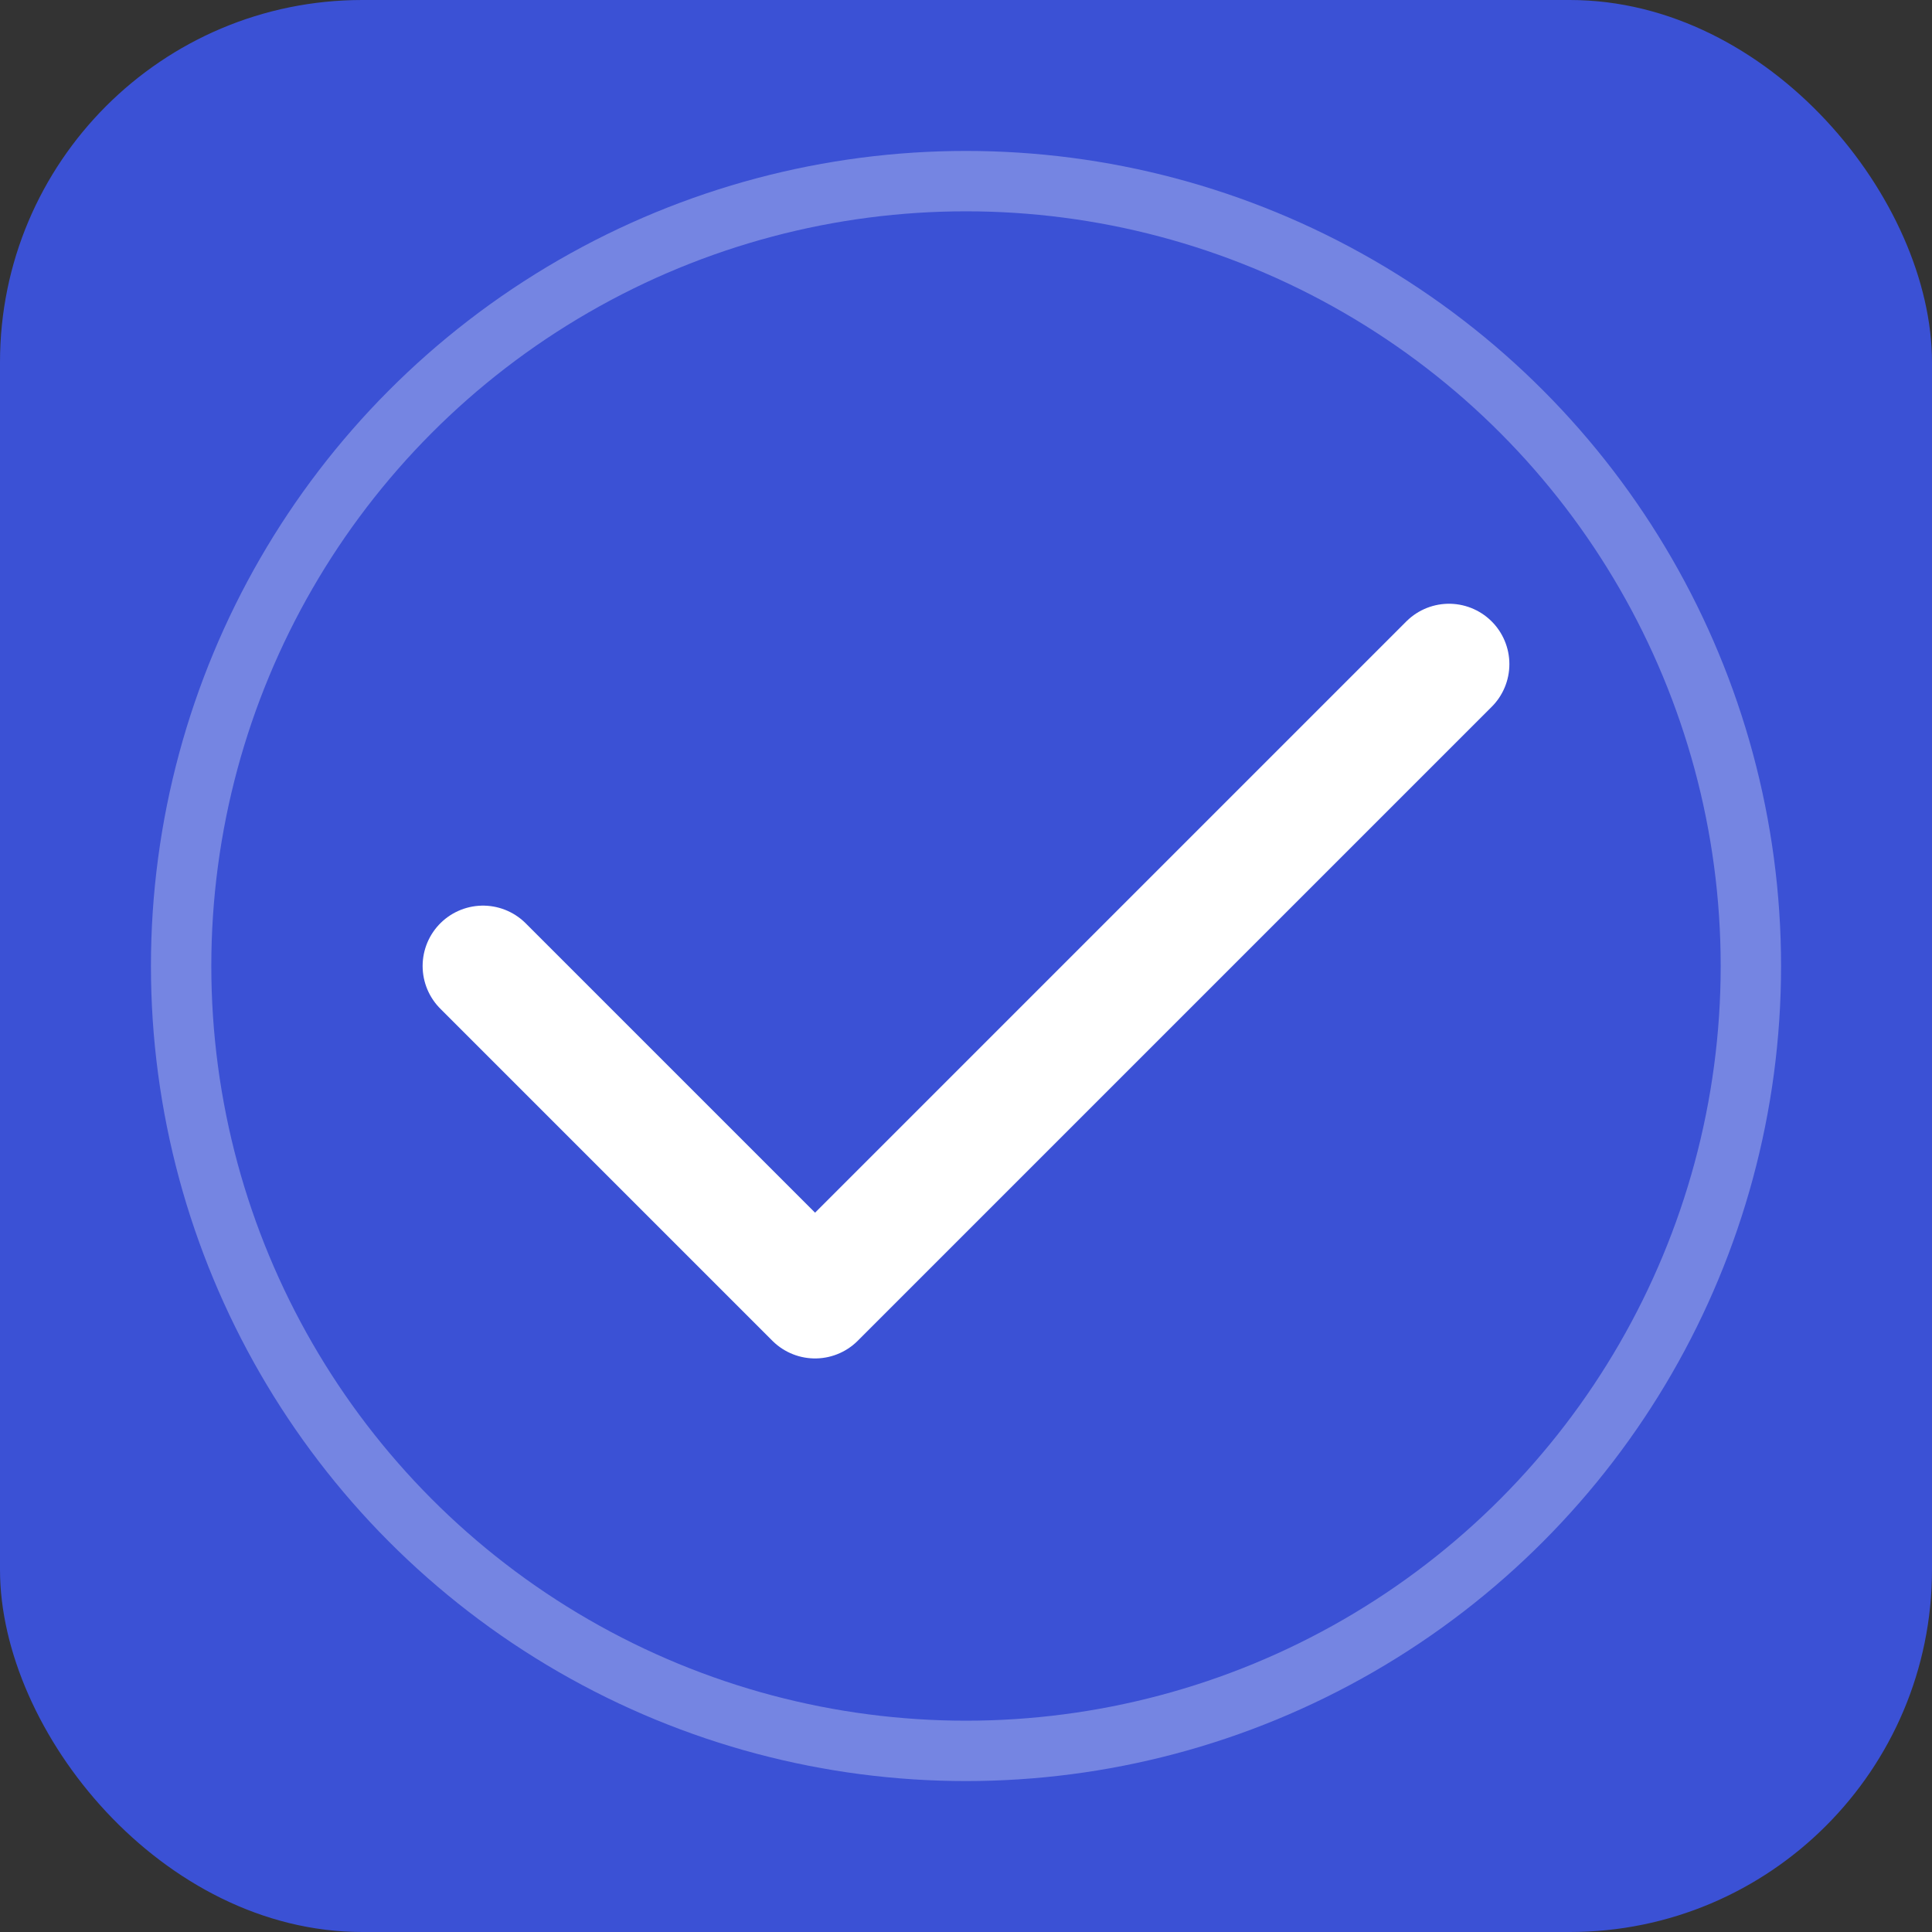 <svg width="32" height="32" viewBox="0 0 32 32" fill="none" xmlns="http://www.w3.org/2000/svg">
<rect x="0" y="0" width="32" height="32" fill="#333333" stroke="none"/>
<rect width="32" height="32" rx="6" fill="#3b51d5"/>
<path d="M8 16L13.5 21.5L24 11" stroke="white" stroke-width="2" stroke-linecap="round" stroke-linejoin="round"/>
<circle cx="16" cy="16" r="13" stroke="#ffffff" stroke-width="1" fill="none" opacity="0.3"/>
</svg>